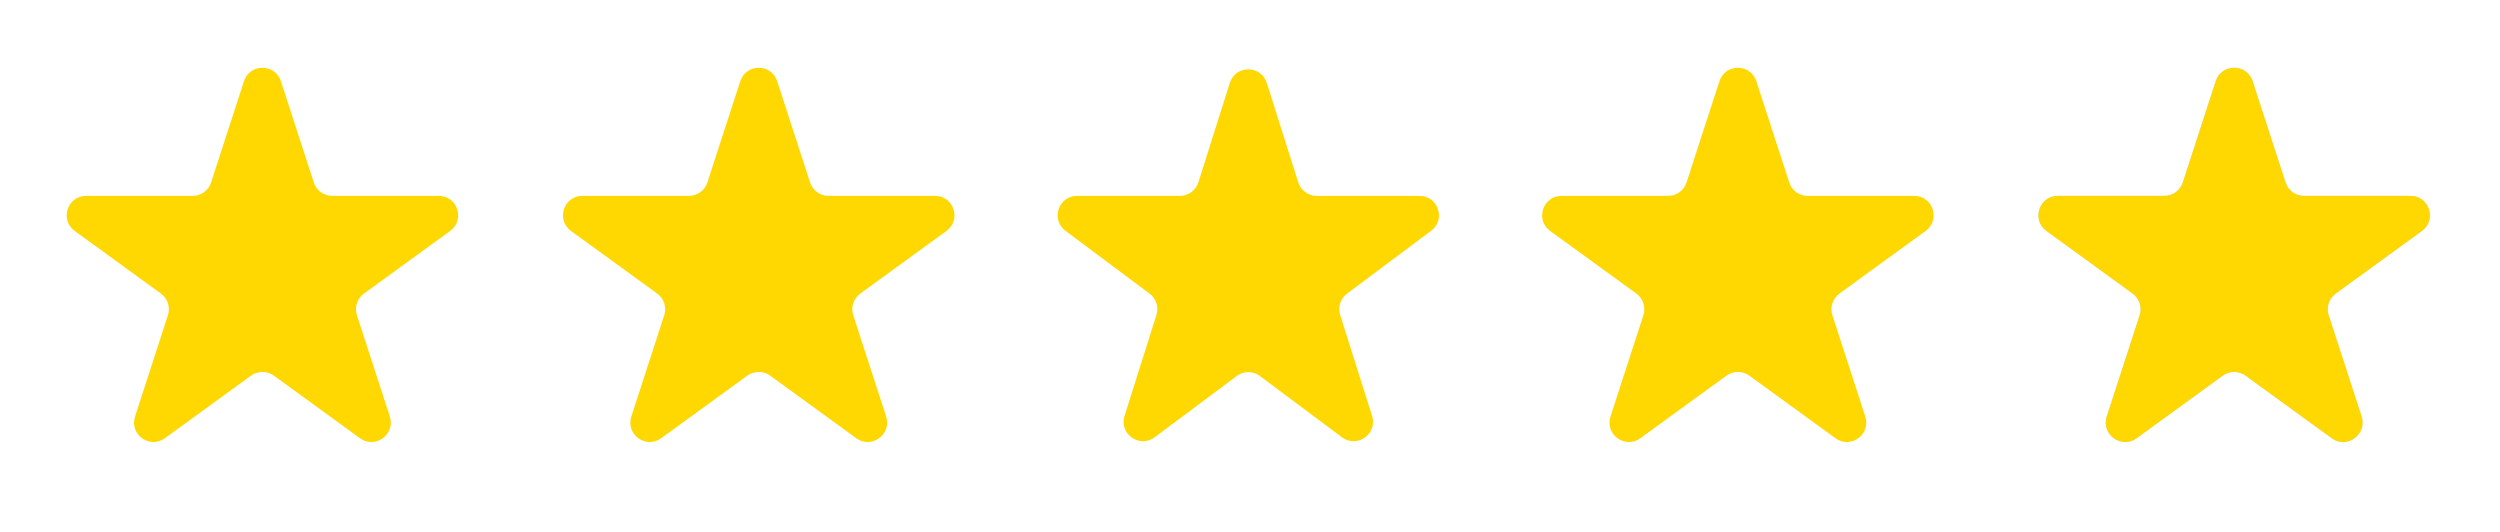 <svg width="94" height="20" viewBox="0 0 94 20" fill="none" xmlns="http://www.w3.org/2000/svg">
<path d="M9.174 3.052C9.392 2.38 10.342 2.38 10.561 3.052L11.798 6.861C11.896 7.162 12.176 7.365 12.492 7.365H16.497C17.203 7.365 17.497 8.269 16.926 8.684L13.685 11.038C13.43 11.224 13.323 11.553 13.42 11.853L14.658 15.662C14.876 16.334 14.108 16.893 13.536 16.478L10.296 14.123C10.04 13.938 9.694 13.938 9.439 14.123L6.198 16.478C5.627 16.893 4.858 16.334 5.077 15.662L6.314 11.853C6.412 11.553 6.305 11.224 6.049 11.038L2.809 8.684C2.238 8.269 2.531 7.365 3.238 7.365H7.243C7.559 7.365 7.839 7.162 7.936 6.861L9.174 3.052Z" fill="#FFD801"/>
<path d="M27.835 3.052C28.053 2.38 29.003 2.38 29.221 3.052L30.459 6.861C30.557 7.162 30.837 7.365 31.152 7.365H35.158C35.864 7.365 36.158 8.269 35.586 8.684L32.346 11.038C32.09 11.224 31.983 11.553 32.081 11.853L33.319 15.662C33.537 16.334 32.768 16.893 32.197 16.478L28.956 14.123C28.701 13.938 28.355 13.938 28.099 14.123L24.859 16.478C24.288 16.893 23.519 16.334 23.737 15.662L24.975 11.853C25.073 11.553 24.966 11.224 24.71 11.038L21.47 8.684C20.898 8.269 21.192 7.365 21.898 7.365H25.904C26.219 7.365 26.499 7.162 26.597 6.861L27.835 3.052Z" fill="#FFD801"/>
<path d="M46.241 3.117C46.456 2.438 47.416 2.438 47.631 3.117L48.813 6.856C48.909 7.159 49.19 7.365 49.508 7.365H53.375C54.076 7.365 54.373 8.259 53.811 8.678L50.649 11.04C50.4 11.225 50.296 11.548 50.39 11.843L51.59 15.638C51.803 16.314 51.026 16.866 50.458 16.442L47.372 14.138C47.113 13.944 46.758 13.944 46.5 14.138L43.414 16.442C42.846 16.866 42.069 16.314 42.282 15.638L43.482 11.843C43.575 11.548 43.472 11.225 43.223 11.04L40.061 8.678C39.499 8.259 39.796 7.365 40.497 7.365H44.364C44.682 7.365 44.963 7.159 45.059 6.856L46.241 3.117Z" fill="#FFD801"/>
<path d="M64.651 3.052C64.869 2.38 65.82 2.38 66.038 3.052L67.275 6.861C67.373 7.162 67.653 7.365 67.969 7.365H71.974C72.68 7.365 72.974 8.269 72.403 8.684L69.162 11.038C68.907 11.224 68.8 11.553 68.897 11.853L70.135 15.662C70.353 16.334 69.585 16.893 69.013 16.478L65.773 14.123C65.517 13.938 65.171 13.938 64.916 14.123L61.675 16.478C61.104 16.893 60.335 16.334 60.554 15.662L61.791 11.853C61.889 11.553 61.782 11.224 61.526 11.038L58.286 8.684C57.715 8.269 58.008 7.365 58.715 7.365H62.72C63.036 7.365 63.316 7.162 63.413 6.861L64.651 3.052Z" fill="#FFD801"/>
<path d="M83.312 3.052C83.53 2.38 84.48 2.38 84.698 3.052L85.936 6.861C86.034 7.162 86.314 7.365 86.629 7.365H90.635C91.341 7.365 91.635 8.269 91.063 8.684L87.823 11.038C87.567 11.224 87.46 11.553 87.558 11.853L88.796 15.662C89.014 16.334 88.245 16.893 87.674 16.478L84.433 14.123C84.178 13.938 83.832 13.938 83.576 14.123L80.336 16.478C79.765 16.893 78.996 16.334 79.214 15.662L80.452 11.853C80.549 11.553 80.443 11.224 80.187 11.038L76.947 8.684C76.375 8.269 76.669 7.365 77.375 7.365H81.381C81.696 7.365 81.976 7.162 82.074 6.861L83.312 3.052Z" fill="#D9D9D9"/>
<path d="M83.312 3.052C83.53 2.38 84.48 2.38 84.698 3.052L85.936 6.861C86.034 7.162 86.314 7.365 86.629 7.365H90.635C91.341 7.365 91.635 8.269 91.063 8.684L87.823 11.038C87.567 11.224 87.46 11.553 87.558 11.853L88.796 15.662C89.014 16.334 88.245 16.893 87.674 16.478L84.433 14.123C84.178 13.938 83.832 13.938 83.576 14.123L80.336 16.478C79.765 16.893 78.996 16.334 79.214 15.662L80.452 11.853C80.549 11.553 80.443 11.224 80.187 11.038L76.947 8.684C76.375 8.269 76.669 7.365 77.375 7.365H81.381C81.696 7.365 81.976 7.162 82.074 6.861L83.312 3.052Z" fill="#FFD801"/>
</svg>
